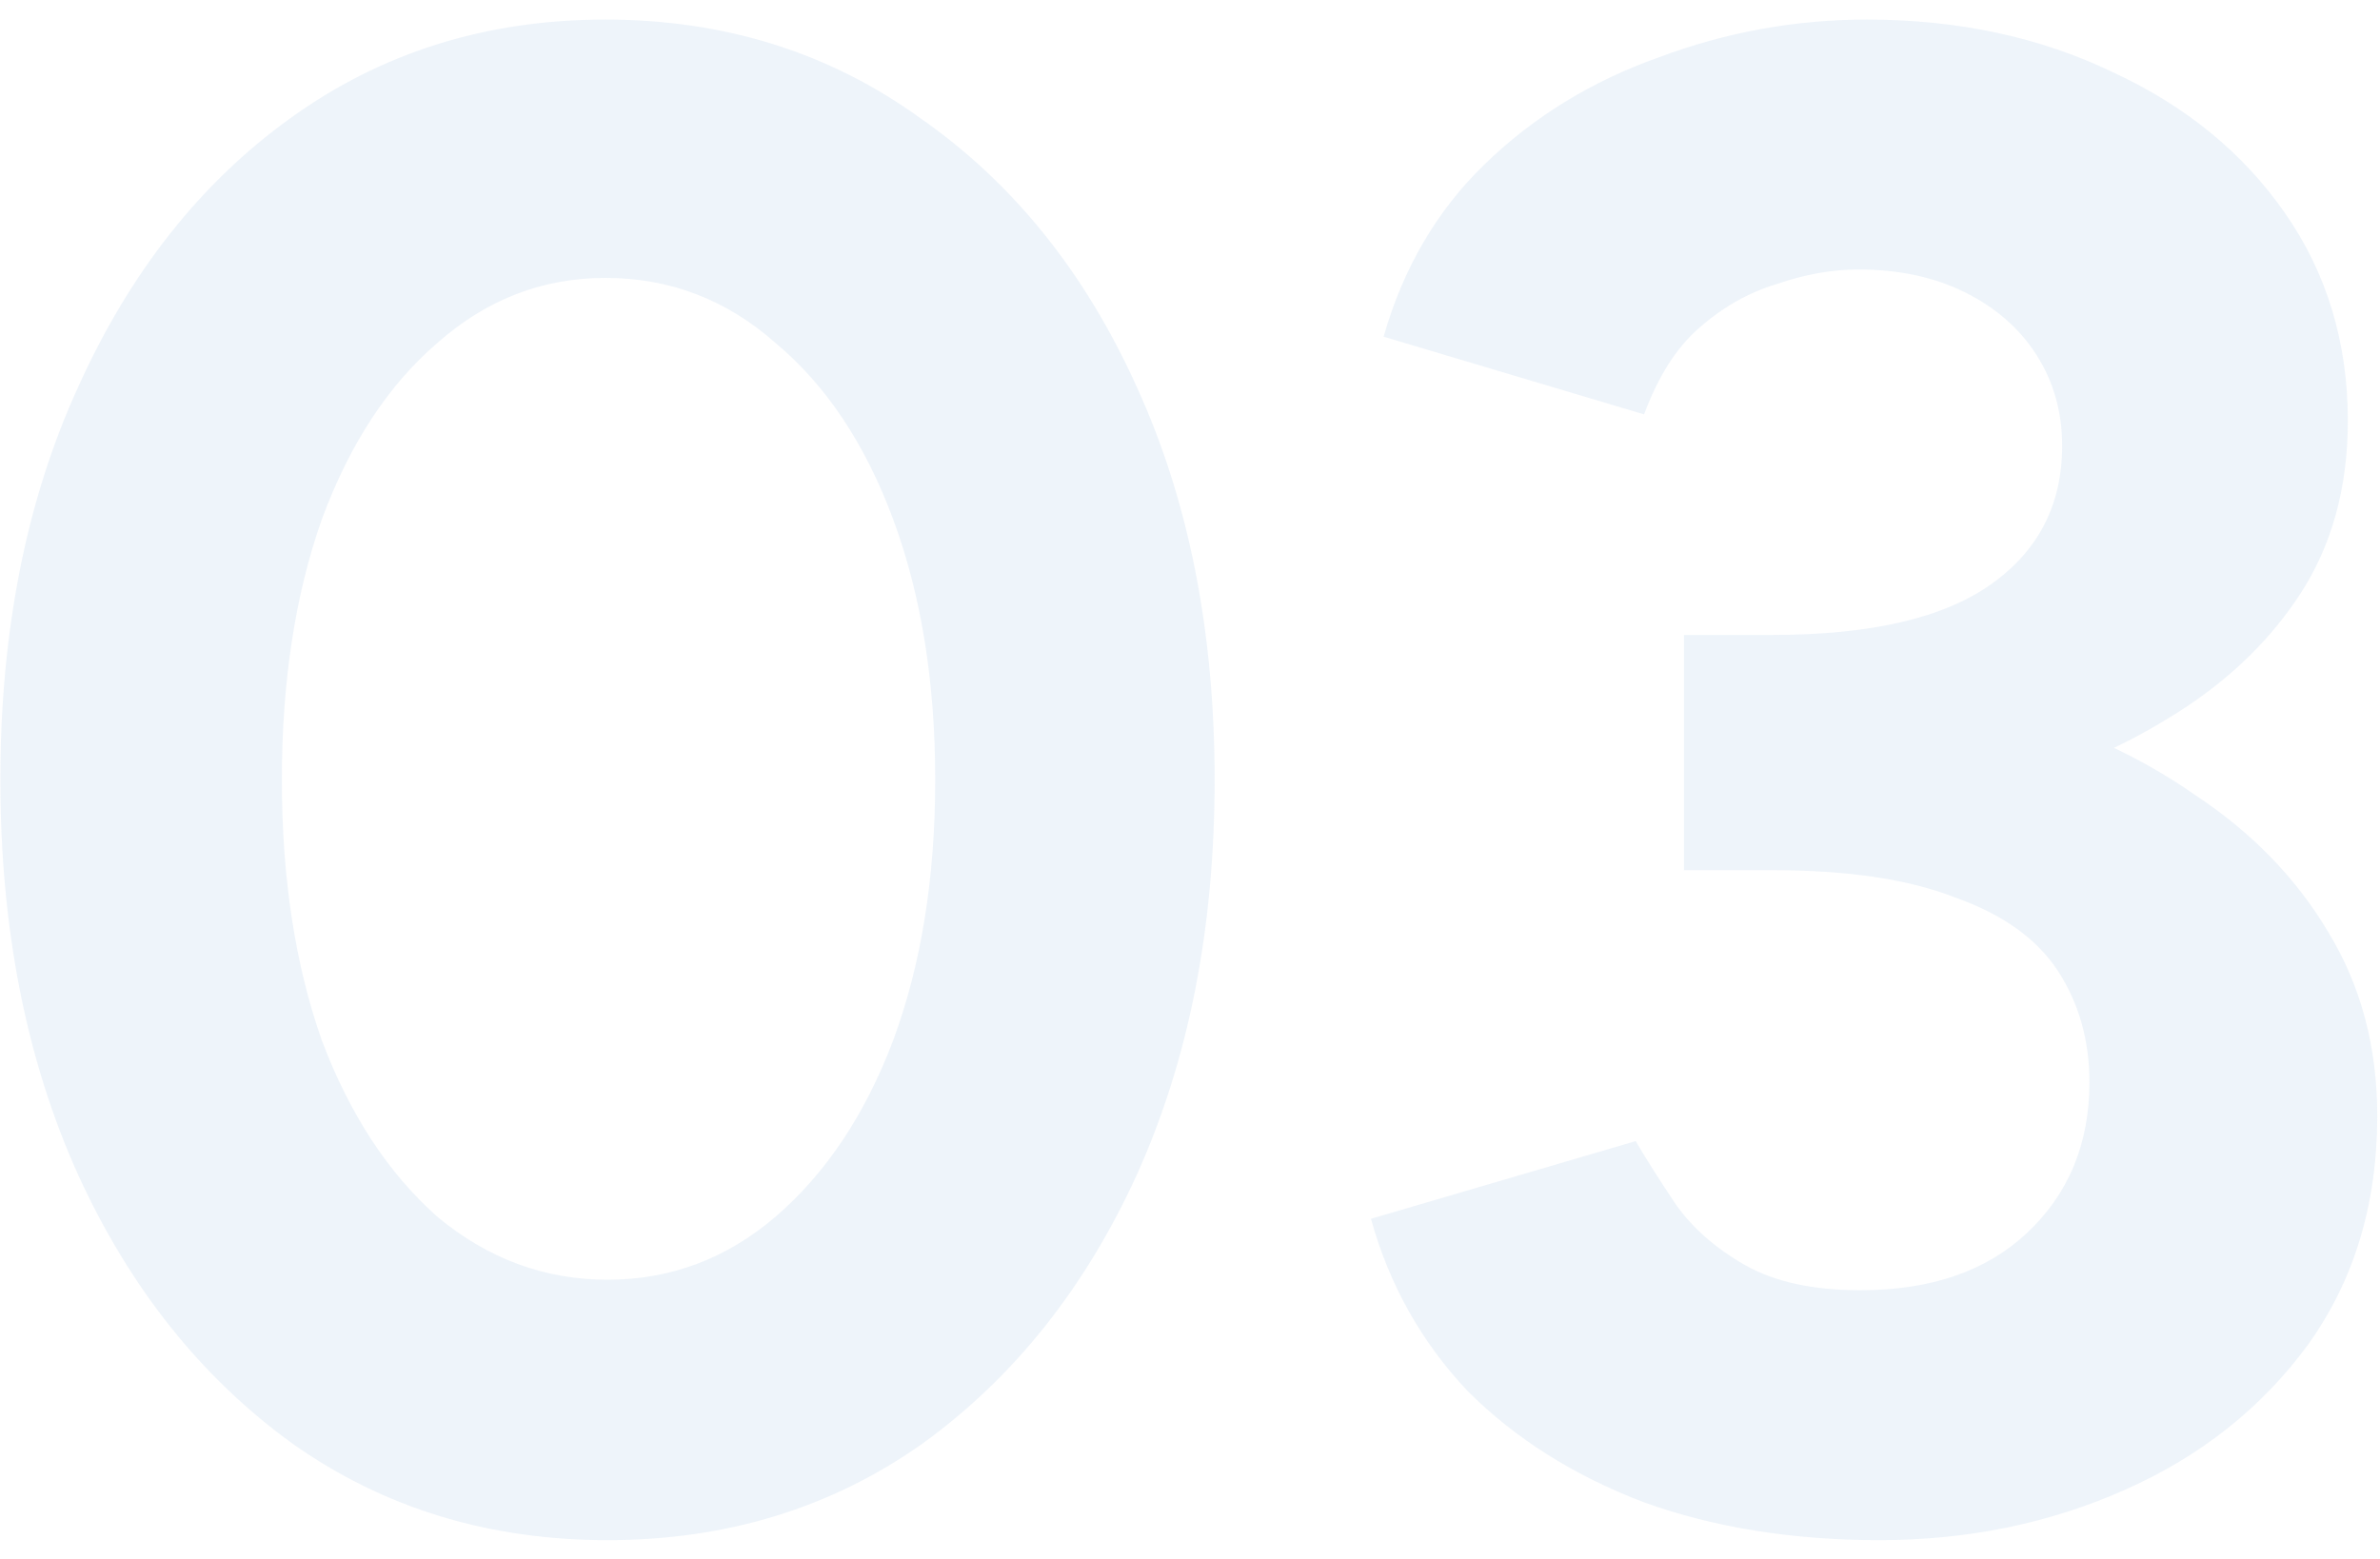 <?xml version="1.0" encoding="UTF-8"?> <svg xmlns="http://www.w3.org/2000/svg" width="58" height="38" viewBox="0 0 58 38" fill="none"><path d="M14.804 37.542C11.903 37.542 9.343 36.757 7.125 35.187C4.907 33.583 3.166 31.399 1.903 28.634C0.64 25.835 0.009 22.627 0.009 19.009C0.009 15.392 0.64 12.2 1.903 9.436C3.166 6.637 4.889 4.453 7.074 2.883C9.292 1.279 11.852 0.477 14.753 0.477C17.654 0.477 20.214 1.279 22.432 2.883C24.685 4.453 26.443 6.637 27.705 9.436C28.968 12.2 29.6 15.392 29.6 19.009C29.6 22.627 28.968 25.835 27.705 28.634C26.443 31.399 24.702 33.583 22.483 35.187C20.265 36.757 17.705 37.542 14.804 37.542ZM14.804 31.194C16.34 31.194 17.705 30.682 18.9 29.658C20.128 28.6 21.084 27.166 21.767 25.358C22.449 23.515 22.791 21.399 22.791 19.009C22.791 16.62 22.449 14.504 21.767 12.661C21.084 10.818 20.128 9.385 18.9 8.361C17.705 7.303 16.323 6.774 14.753 6.774C13.217 6.774 11.852 7.303 10.657 8.361C9.463 9.385 8.524 10.818 7.842 12.661C7.193 14.504 6.869 16.62 6.869 19.009C6.869 21.399 7.193 23.515 7.842 25.358C8.524 27.166 9.463 28.6 10.657 29.658C11.886 30.682 13.268 31.194 14.804 31.194ZM45.8 37.542C43.684 37.542 41.772 37.235 40.066 36.621C38.359 35.972 36.926 35.068 35.765 33.907C34.639 32.713 33.854 31.313 33.41 29.709L39.861 27.815C40.1 28.225 40.424 28.736 40.834 29.351C41.243 29.931 41.806 30.426 42.523 30.835C43.24 31.245 44.178 31.45 45.339 31.45C47.045 31.45 48.394 30.989 49.383 30.068C50.407 29.112 50.919 27.883 50.919 26.382C50.919 25.358 50.663 24.453 50.151 23.668C49.639 22.883 48.803 22.286 47.643 21.876C46.516 21.433 45.032 21.211 43.189 21.211H41.038V16.45H42.933C44.98 16.45 46.909 16.706 48.718 17.218C50.527 17.695 52.114 18.412 53.479 19.368C54.878 20.289 55.97 21.416 56.755 22.747C57.54 24.044 57.933 25.528 57.933 27.201C57.933 29.351 57.37 31.211 56.243 32.781C55.117 34.317 53.633 35.494 51.789 36.313C49.947 37.133 47.95 37.542 45.8 37.542ZM41.038 19.931V15.477H43.189C45.578 15.477 47.353 15.067 48.513 14.248C49.673 13.429 50.254 12.303 50.254 10.869C50.254 10.05 50.049 9.317 49.639 8.668C49.23 8.02 48.65 7.508 47.899 7.132C47.148 6.757 46.278 6.569 45.288 6.569C44.639 6.569 43.974 6.689 43.291 6.927C42.608 7.132 41.977 7.491 41.397 8.003C40.851 8.48 40.407 9.18 40.066 10.101L33.718 8.207C34.195 6.535 35.015 5.136 36.175 4.009C37.37 2.849 38.786 1.979 40.424 1.398C42.062 0.784 43.752 0.477 45.492 0.477C47.711 0.477 49.708 0.903 51.482 1.757C53.257 2.576 54.656 3.719 55.68 5.187C56.704 6.654 57.216 8.344 57.216 10.255C57.216 11.893 56.824 13.31 56.039 14.504C55.254 15.699 54.179 16.706 52.813 17.525C51.482 18.344 49.964 18.958 48.257 19.368C46.55 19.743 44.776 19.931 42.933 19.931H41.038Z" fill="#307BC4" fill-opacity="0.08"></path></svg> 